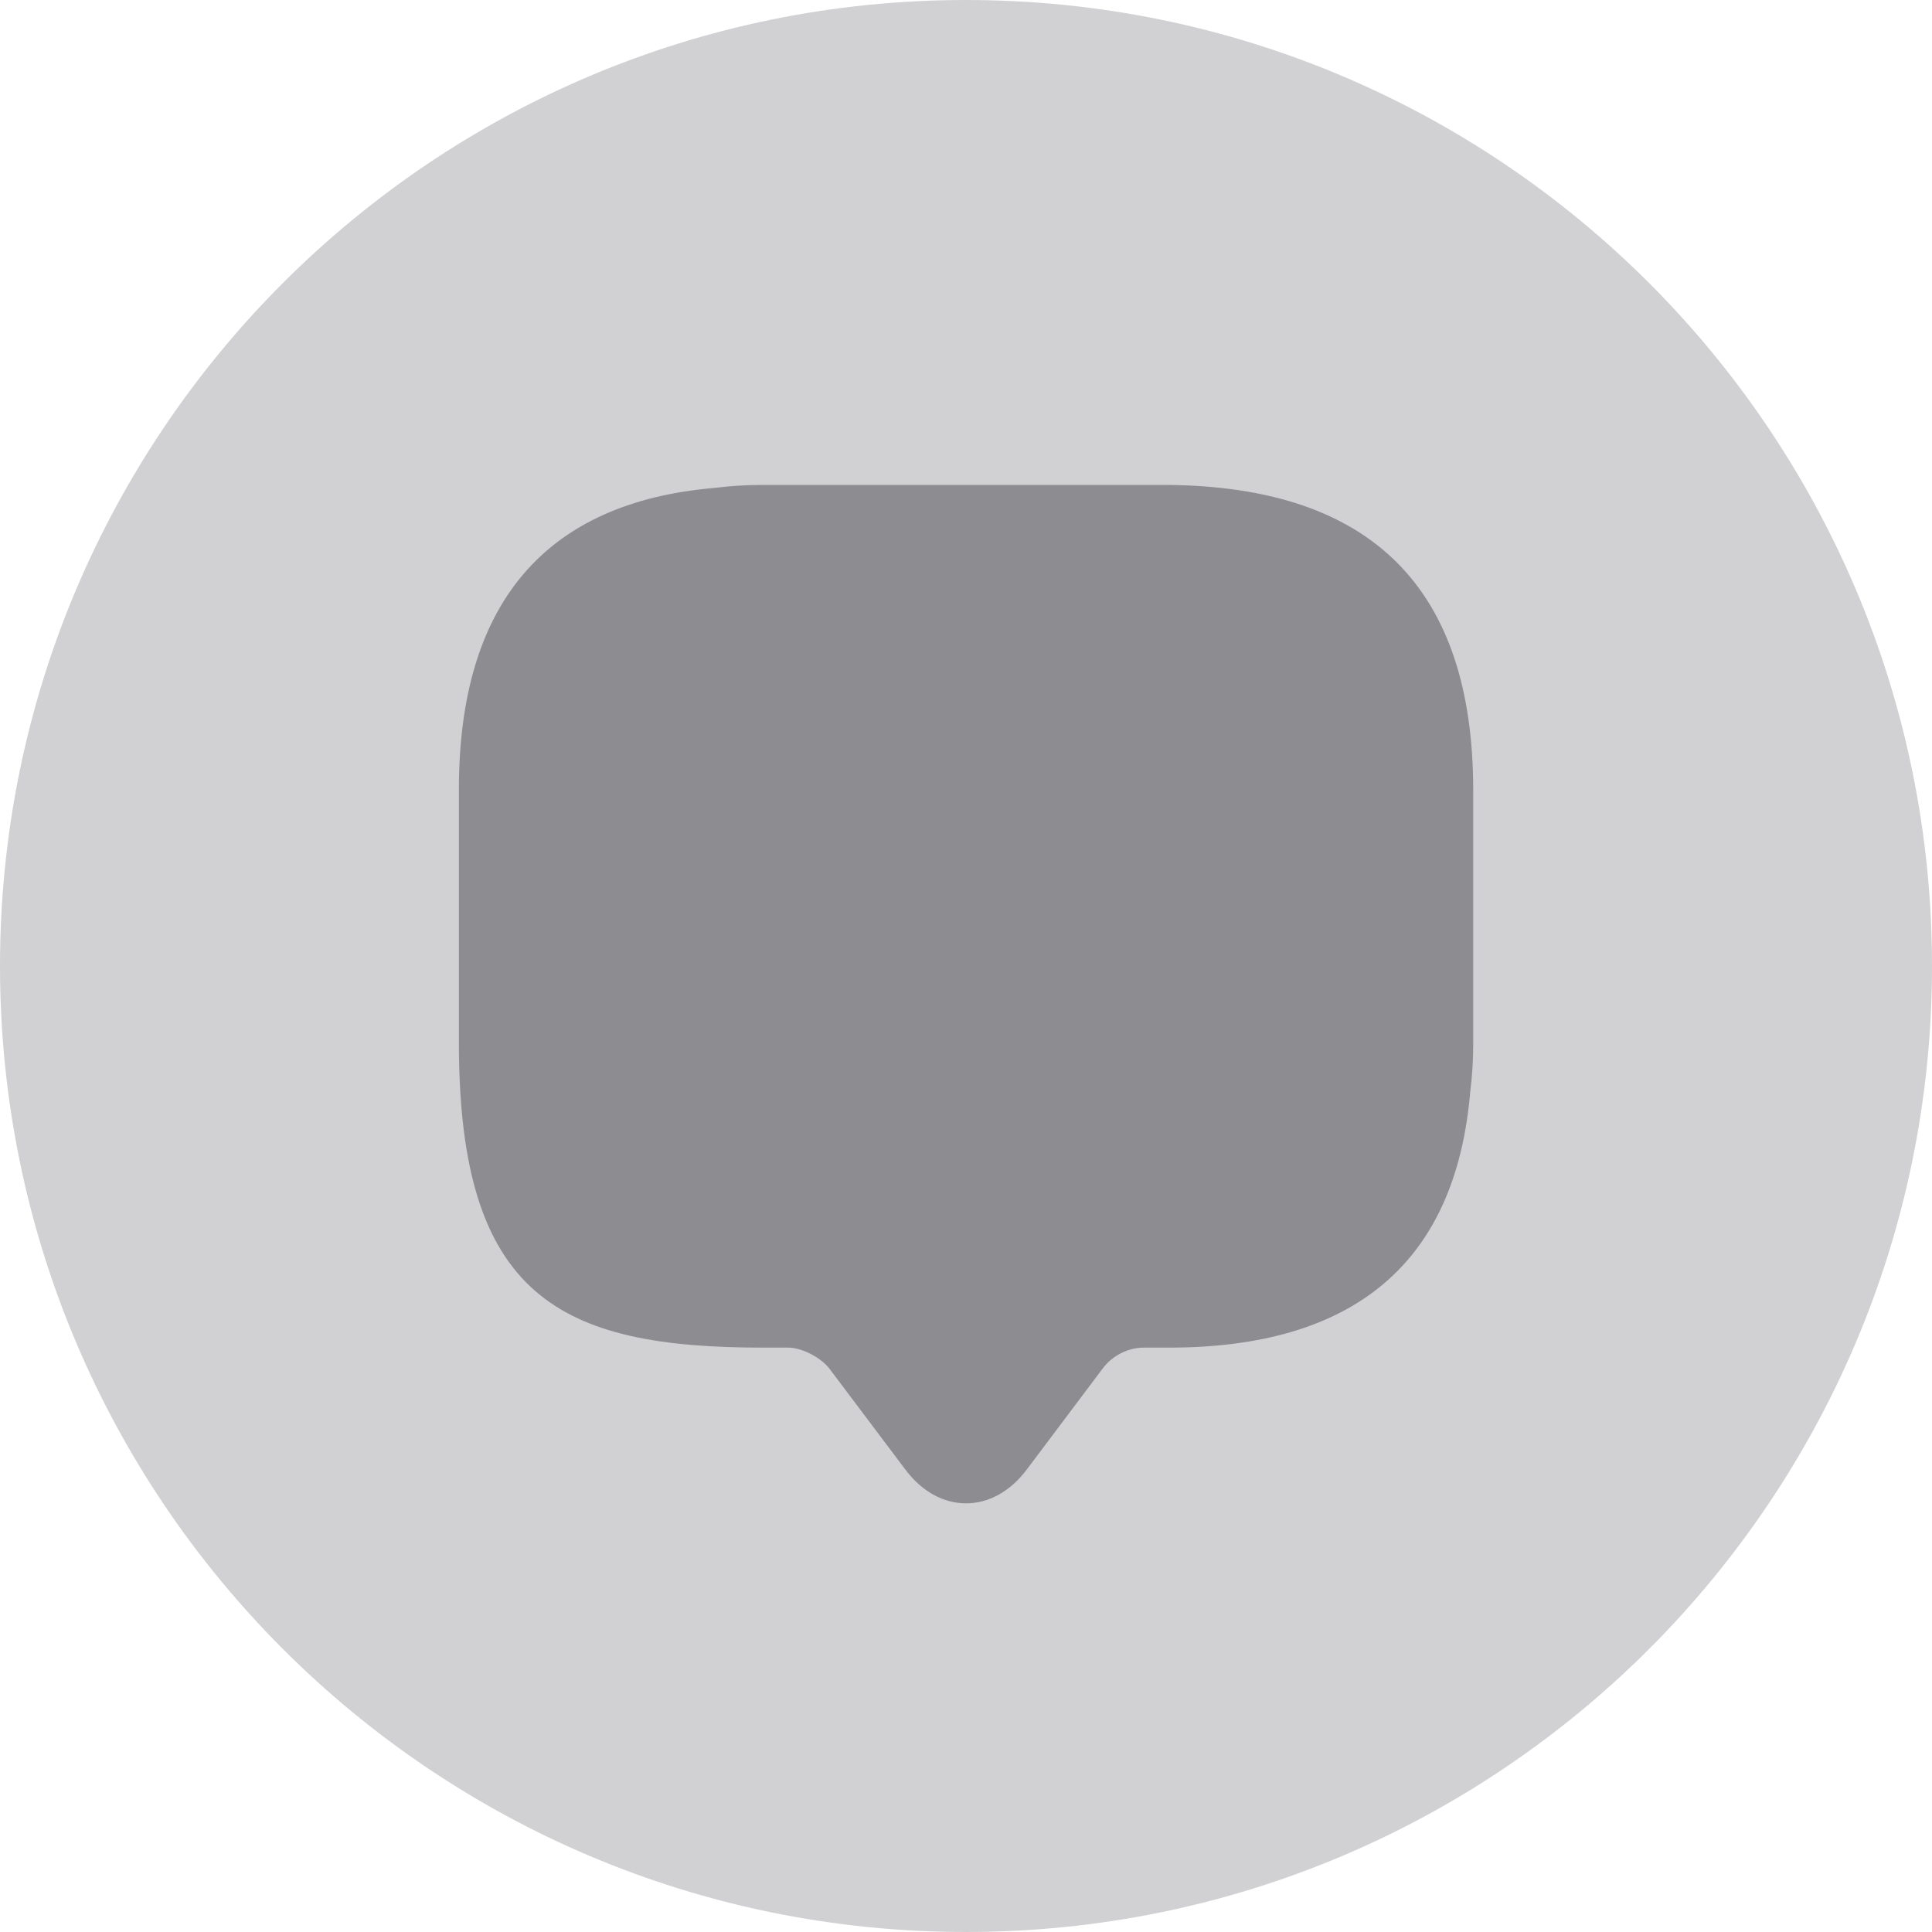 <svg width="17" height="17" viewBox="0 0 17 17" fill="none" xmlns="http://www.w3.org/2000/svg">
    <path opacity="0.4"
          d="M8.5 17C13.194 17 17 13.194 17 8.5C17 3.806 13.194 0 8.5 0C3.806 0 0 3.806 0 8.5C0 13.194 3.806 17 8.5 17Z"
          fill="#8D8D91"/>
    <path d="M12.963 6.953V9.189C12.963 9.333 12.954 9.469 12.937 9.605C12.81 11.11 11.917 11.858 10.285 11.858H10.064C9.928 11.858 9.792 11.926 9.707 12.036L9.036 12.929C8.738 13.328 8.262 13.328 7.965 12.929L7.293 12.036C7.217 11.943 7.055 11.858 6.936 11.858H6.715C4.93 11.858 4.038 11.416 4.038 9.18V6.945C4.038 5.313 4.794 4.42 6.29 4.293C6.426 4.276 6.562 4.267 6.707 4.267H10.277C12.07 4.284 12.963 5.177 12.963 6.953Z"
          fill="#8D8D91"/>
</svg>
